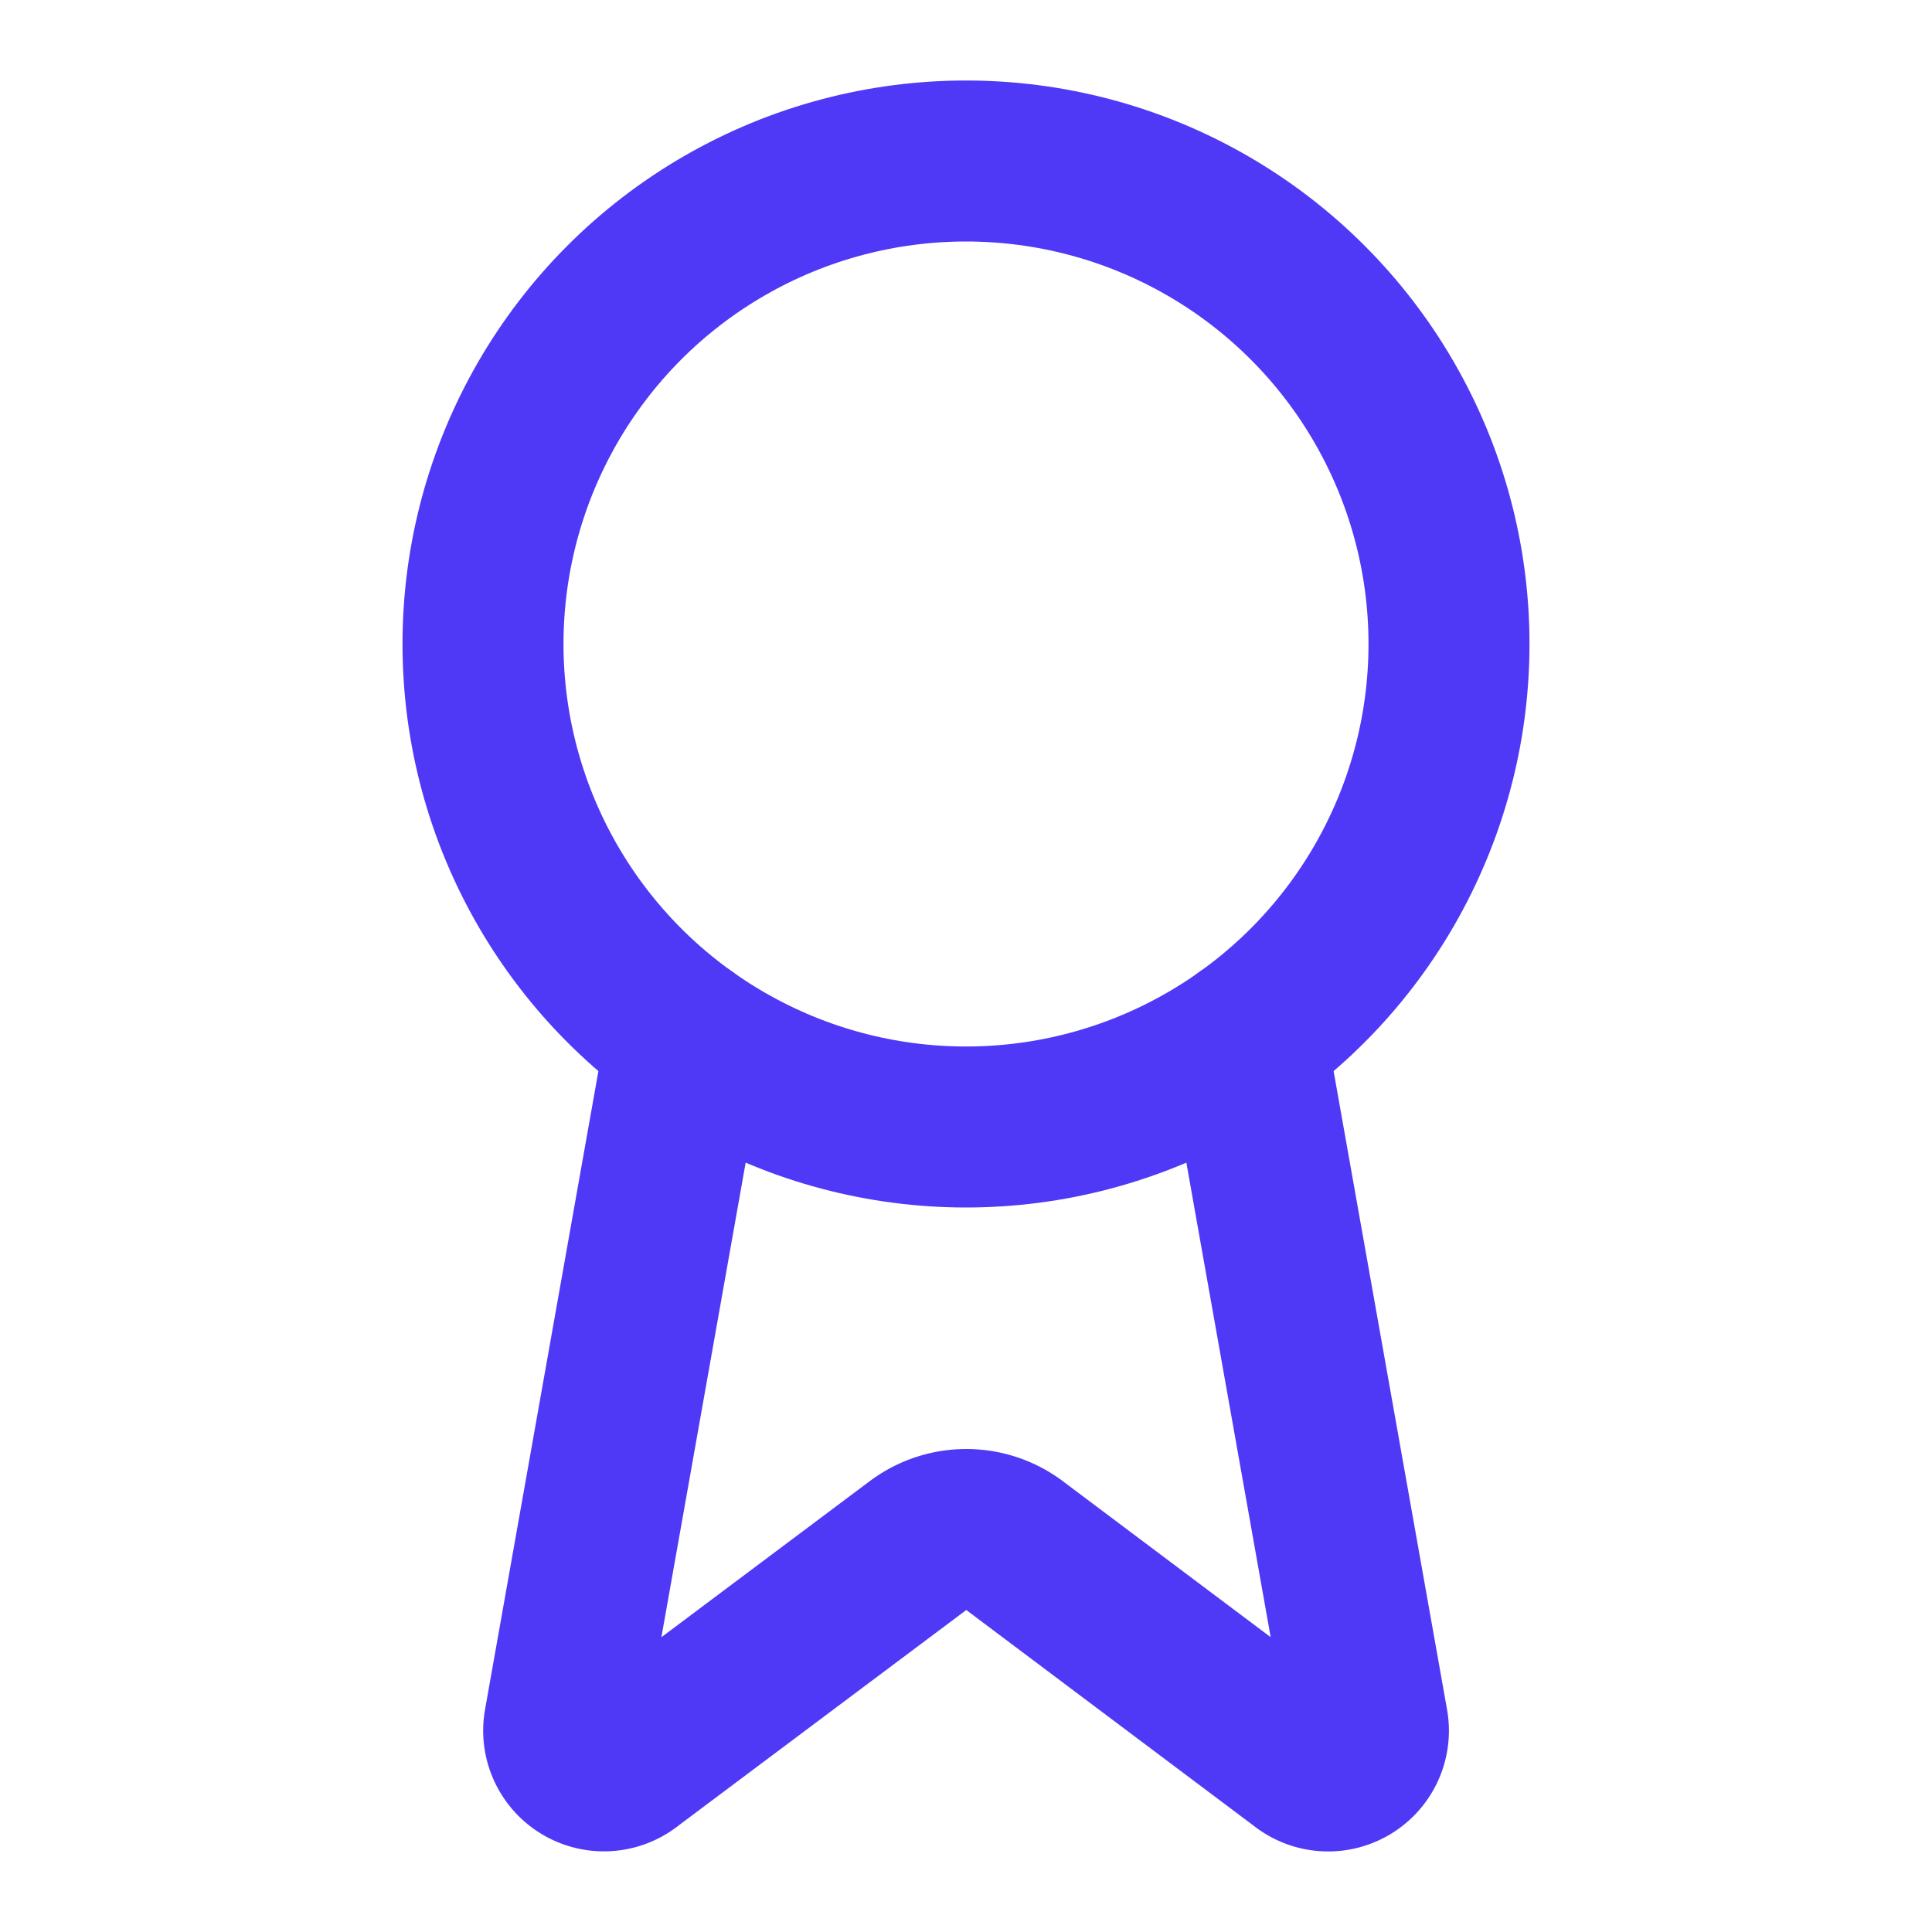 <svg xmlns="http://www.w3.org/2000/svg" width="24" height="24" viewBox="0 0 24 24" fill="none" stroke="#4f39f6" stroke-width="2" stroke-linecap="round" stroke-linejoin="round">
  <path d="m15.477 12.89 1.515 8.526a.5.5 0 0 1-.81.47l-3.58-2.687a1 1 0 0 0-1.197 0l-3.586 2.686a.5.5 0 0 1-.81-.469l1.514-8.526"></path>
  <circle cx="12" cy="8" r="6"></circle>
</svg>